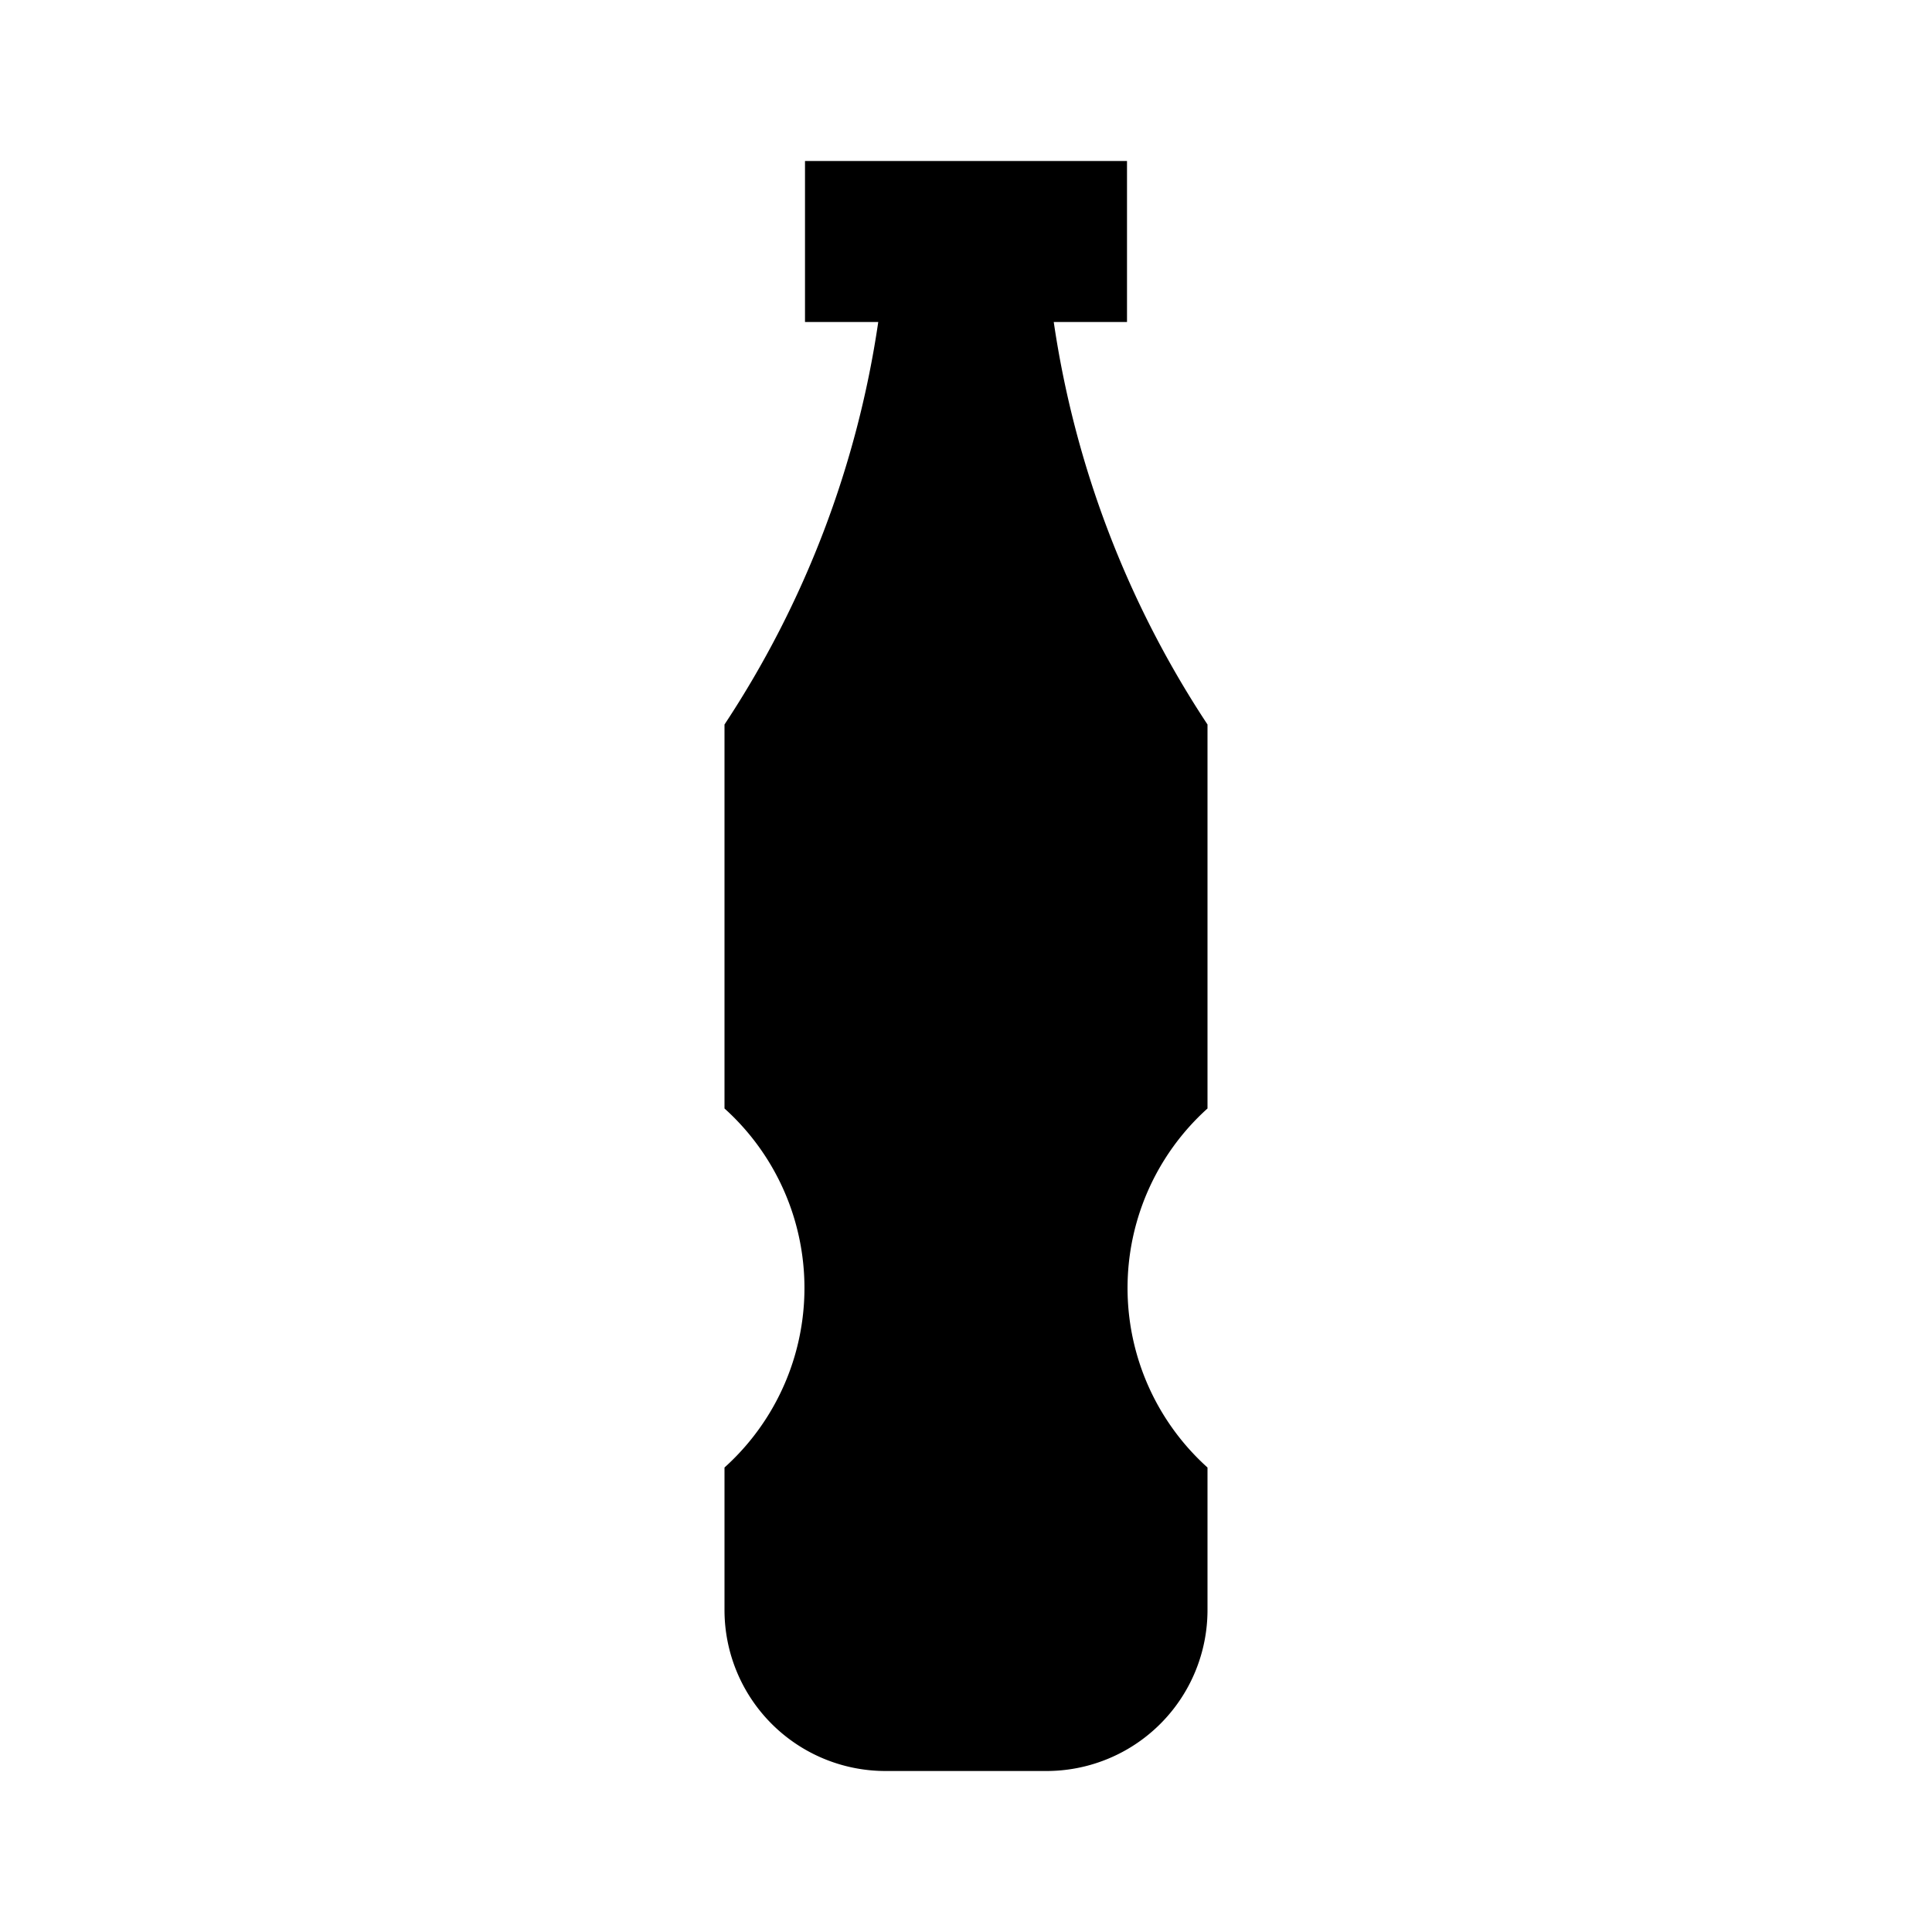 <?xml version="1.0" encoding="utf-8"?>
<!-- Generator: www.svgicons.com -->
<svg xmlns="http://www.w3.org/2000/svg" width="800" height="800" viewBox="0 0 24 24">
<path fill="currentColor" d="M15 13.77a3 3 0 0 0 0 4.46V20a2 2 0 0 1-2 2h-2a2 2 0 0 1-2-2v-1.77a3 3 0 0 0 0-4.46V9a12.3 12.3 0 0 0 1.91-5H10V2h4v2h-.91A12.3 12.3 0 0 0 15 9Z"/>
</svg>
